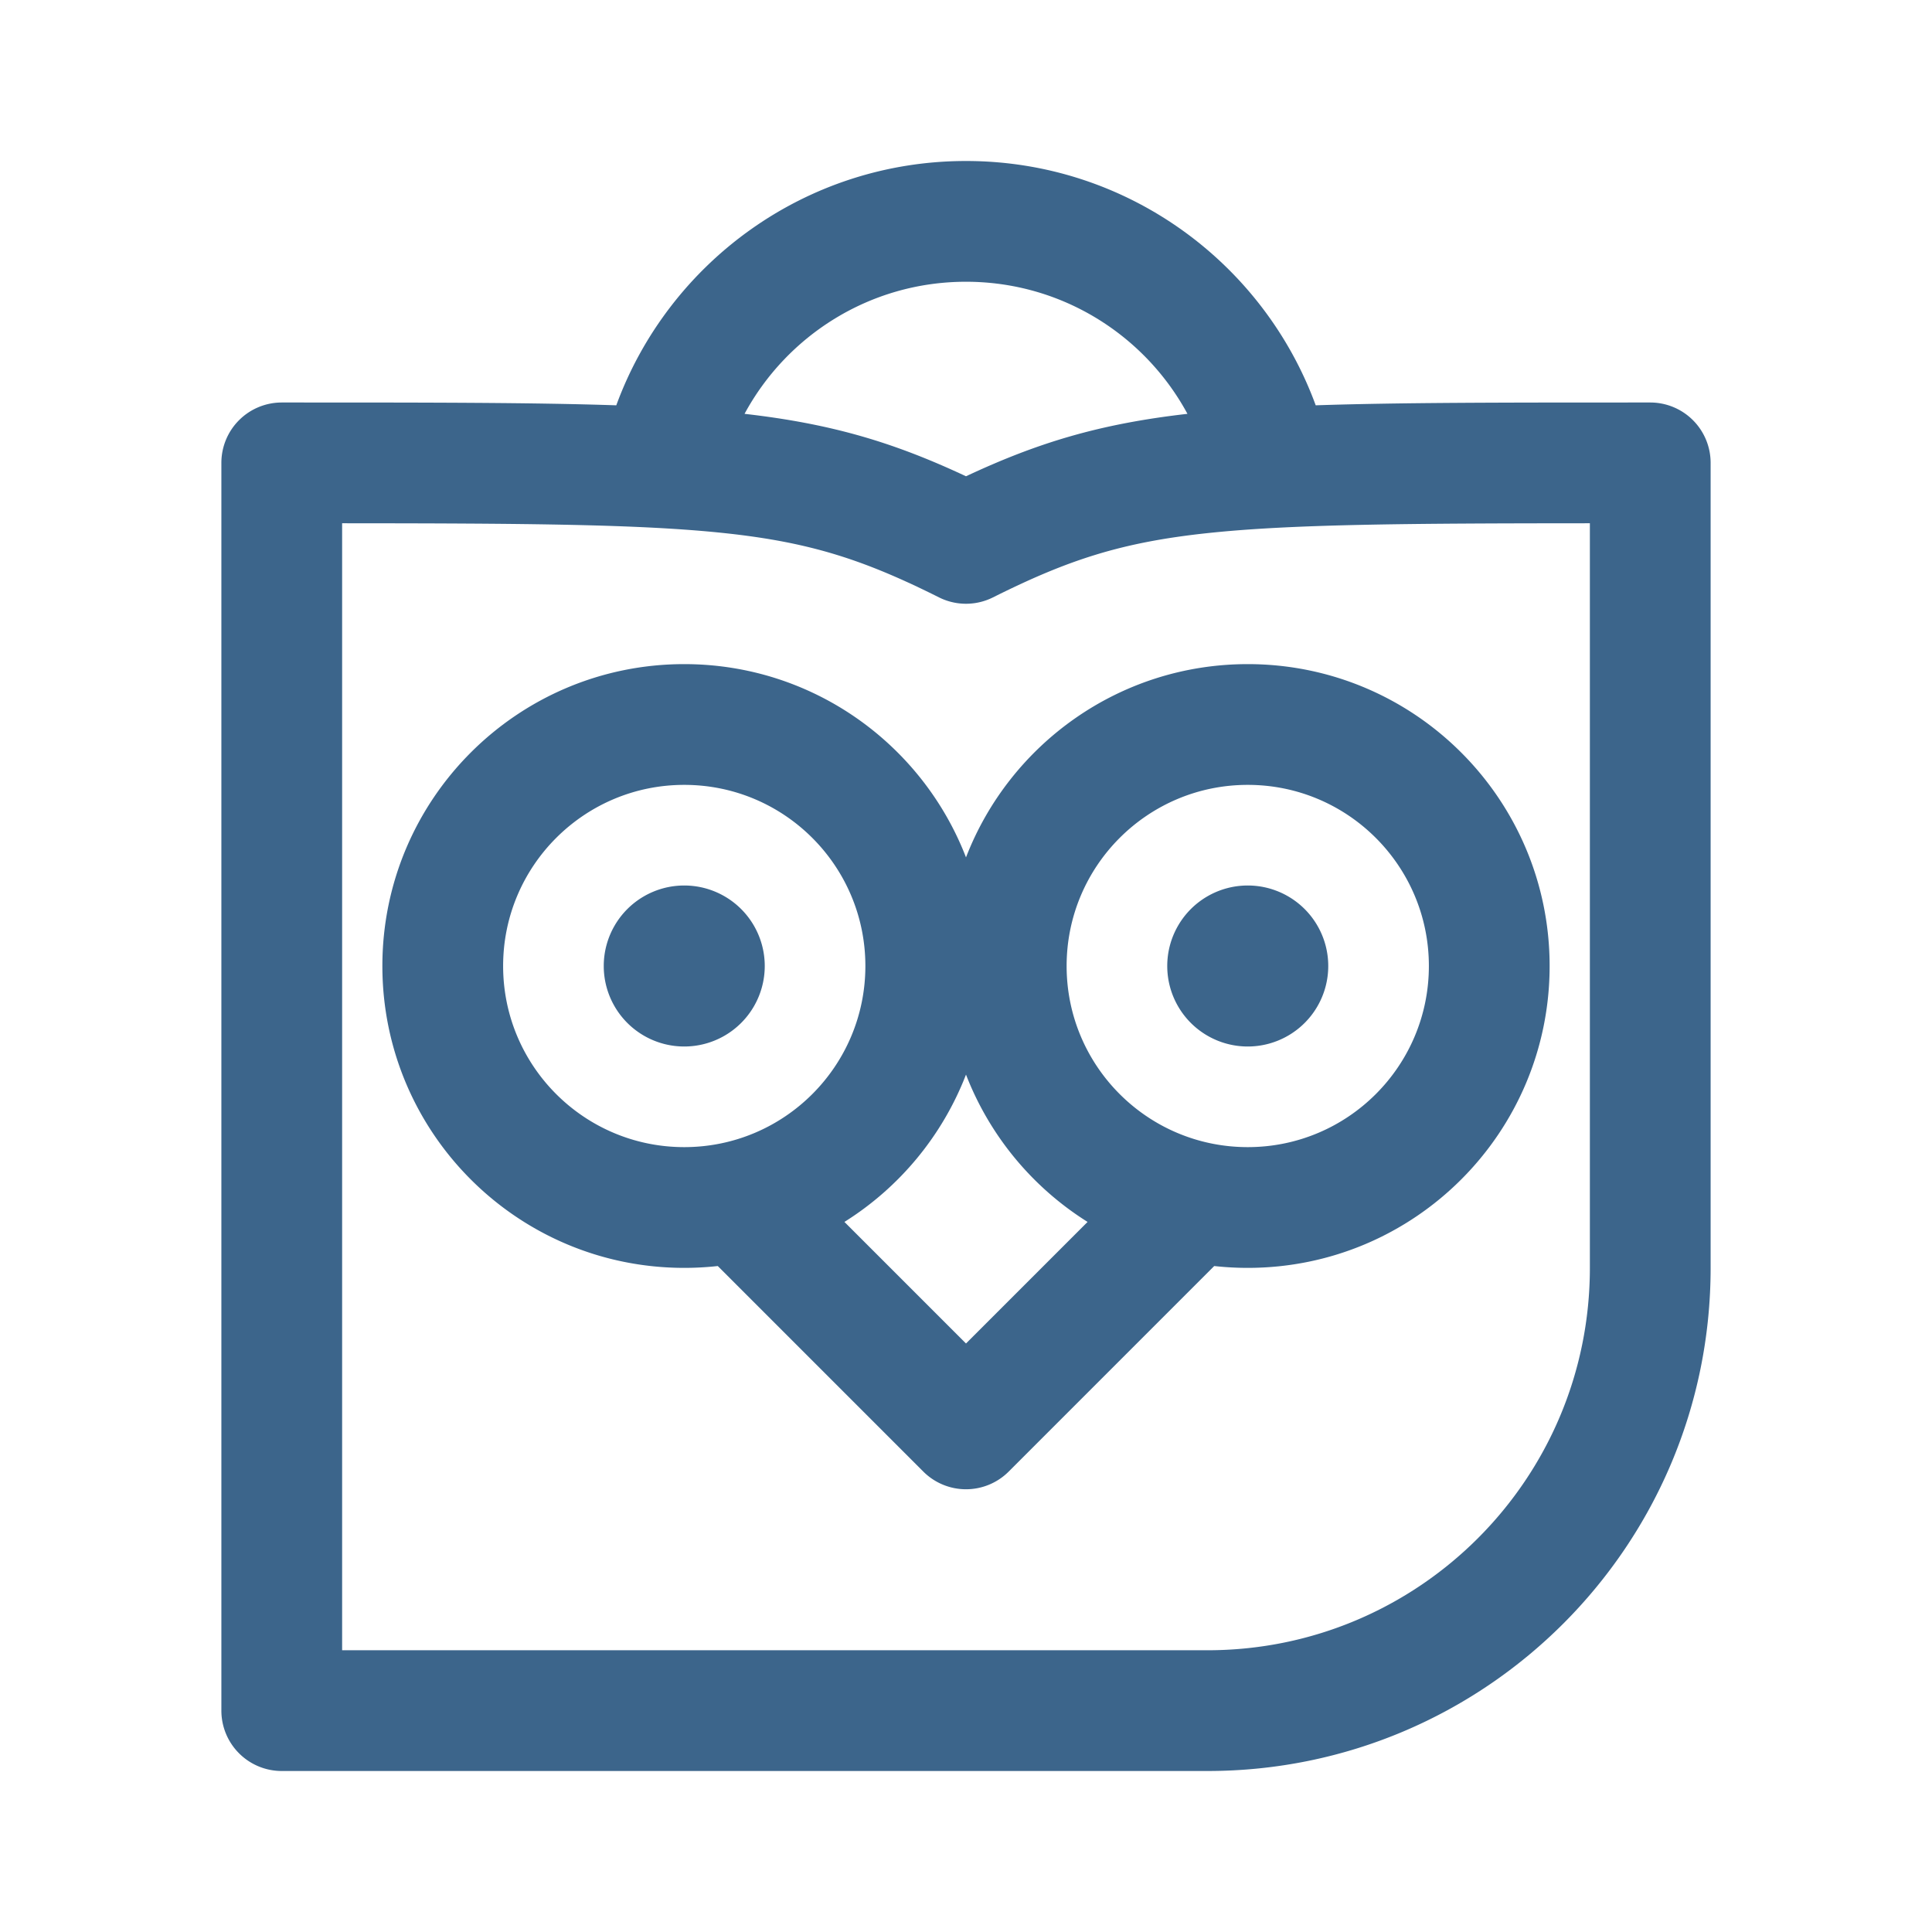 <?xml version="1.0" standalone="no"?>
<svg xmlns:xlink="http://www.w3.org/1999/xlink" width="128" height="128" viewBox="0 0 192 192" xmlns="http://www.w3.org/2000/svg" fill="none"><path fill="#3c658b" fill-rule="evenodd" d="M96 28c-9.504 0-17.78 5.307-22.008 13.127C82.736 42.123 88.89 44 96 47.332c7.11-3.332 13.264-5.209 22.008-6.205C113.781 33.31 105.506 28 96 28Zm0-12c-15.973 0-29.568 10.117-34.754 24.28C52.932 40 42.462 40 28.53 40H28a6 6 0 0 0-6 6v124a6 6 0 0 0 6 6h92c27.614 0 50-22.386 50-50V46a6 6 0 0 0-6-6h-.531c-13.931 0-24.401 0-32.715.28C125.566 26.113 111.97 16 96 16ZM34 52.001V164h86c20.987 0 38-17.013 38-38V52.001c-18.502.009-29.622.098-37.872.966-8.692.915-13.999 2.677-21.445 6.4a6 6 0 0 1-5.366 0c-7.446-3.723-12.753-5.485-21.445-6.4-8.25-.868-19.37-.957-37.872-.966ZM50 96c0-9.941 8.059-18 18-18s18 8.059 18 18-8.059 18-18 18-18-8.059-18-18Zm18-30c-16.569 0-30 13.431-30 30 0 16.569 13.431 30 30 30 1.126 0 2.238-.062 3.332-.183l20.425 20.426a6 6 0 0 0 8.486 0l20.425-20.426c1.094.121 2.206.183 3.332.183 16.569 0 30-13.431 30-30 0-16.569-13.431-30-30-30-12.764 0-23.666 7.971-28 19.207C91.666 73.971 80.764 66 68 66Zm40.082 55.433A30.1 30.1 0 0 1 96 106.793a30.101 30.101 0 0 1-12.082 14.64L96 133.515l12.082-12.082ZM124 78c-9.941 0-18 8.059-18 18s8.059 18 18 18 18-8.059 18-18-8.059-18-18-18ZM76 96a8 8 0 1 1-16 0 8 8 0 0 1 16 0Zm48 8a8 8 0 1 0 0-16 8 8 0 0 0 0 16Z" clip-rule="evenodd" style=""/></svg>